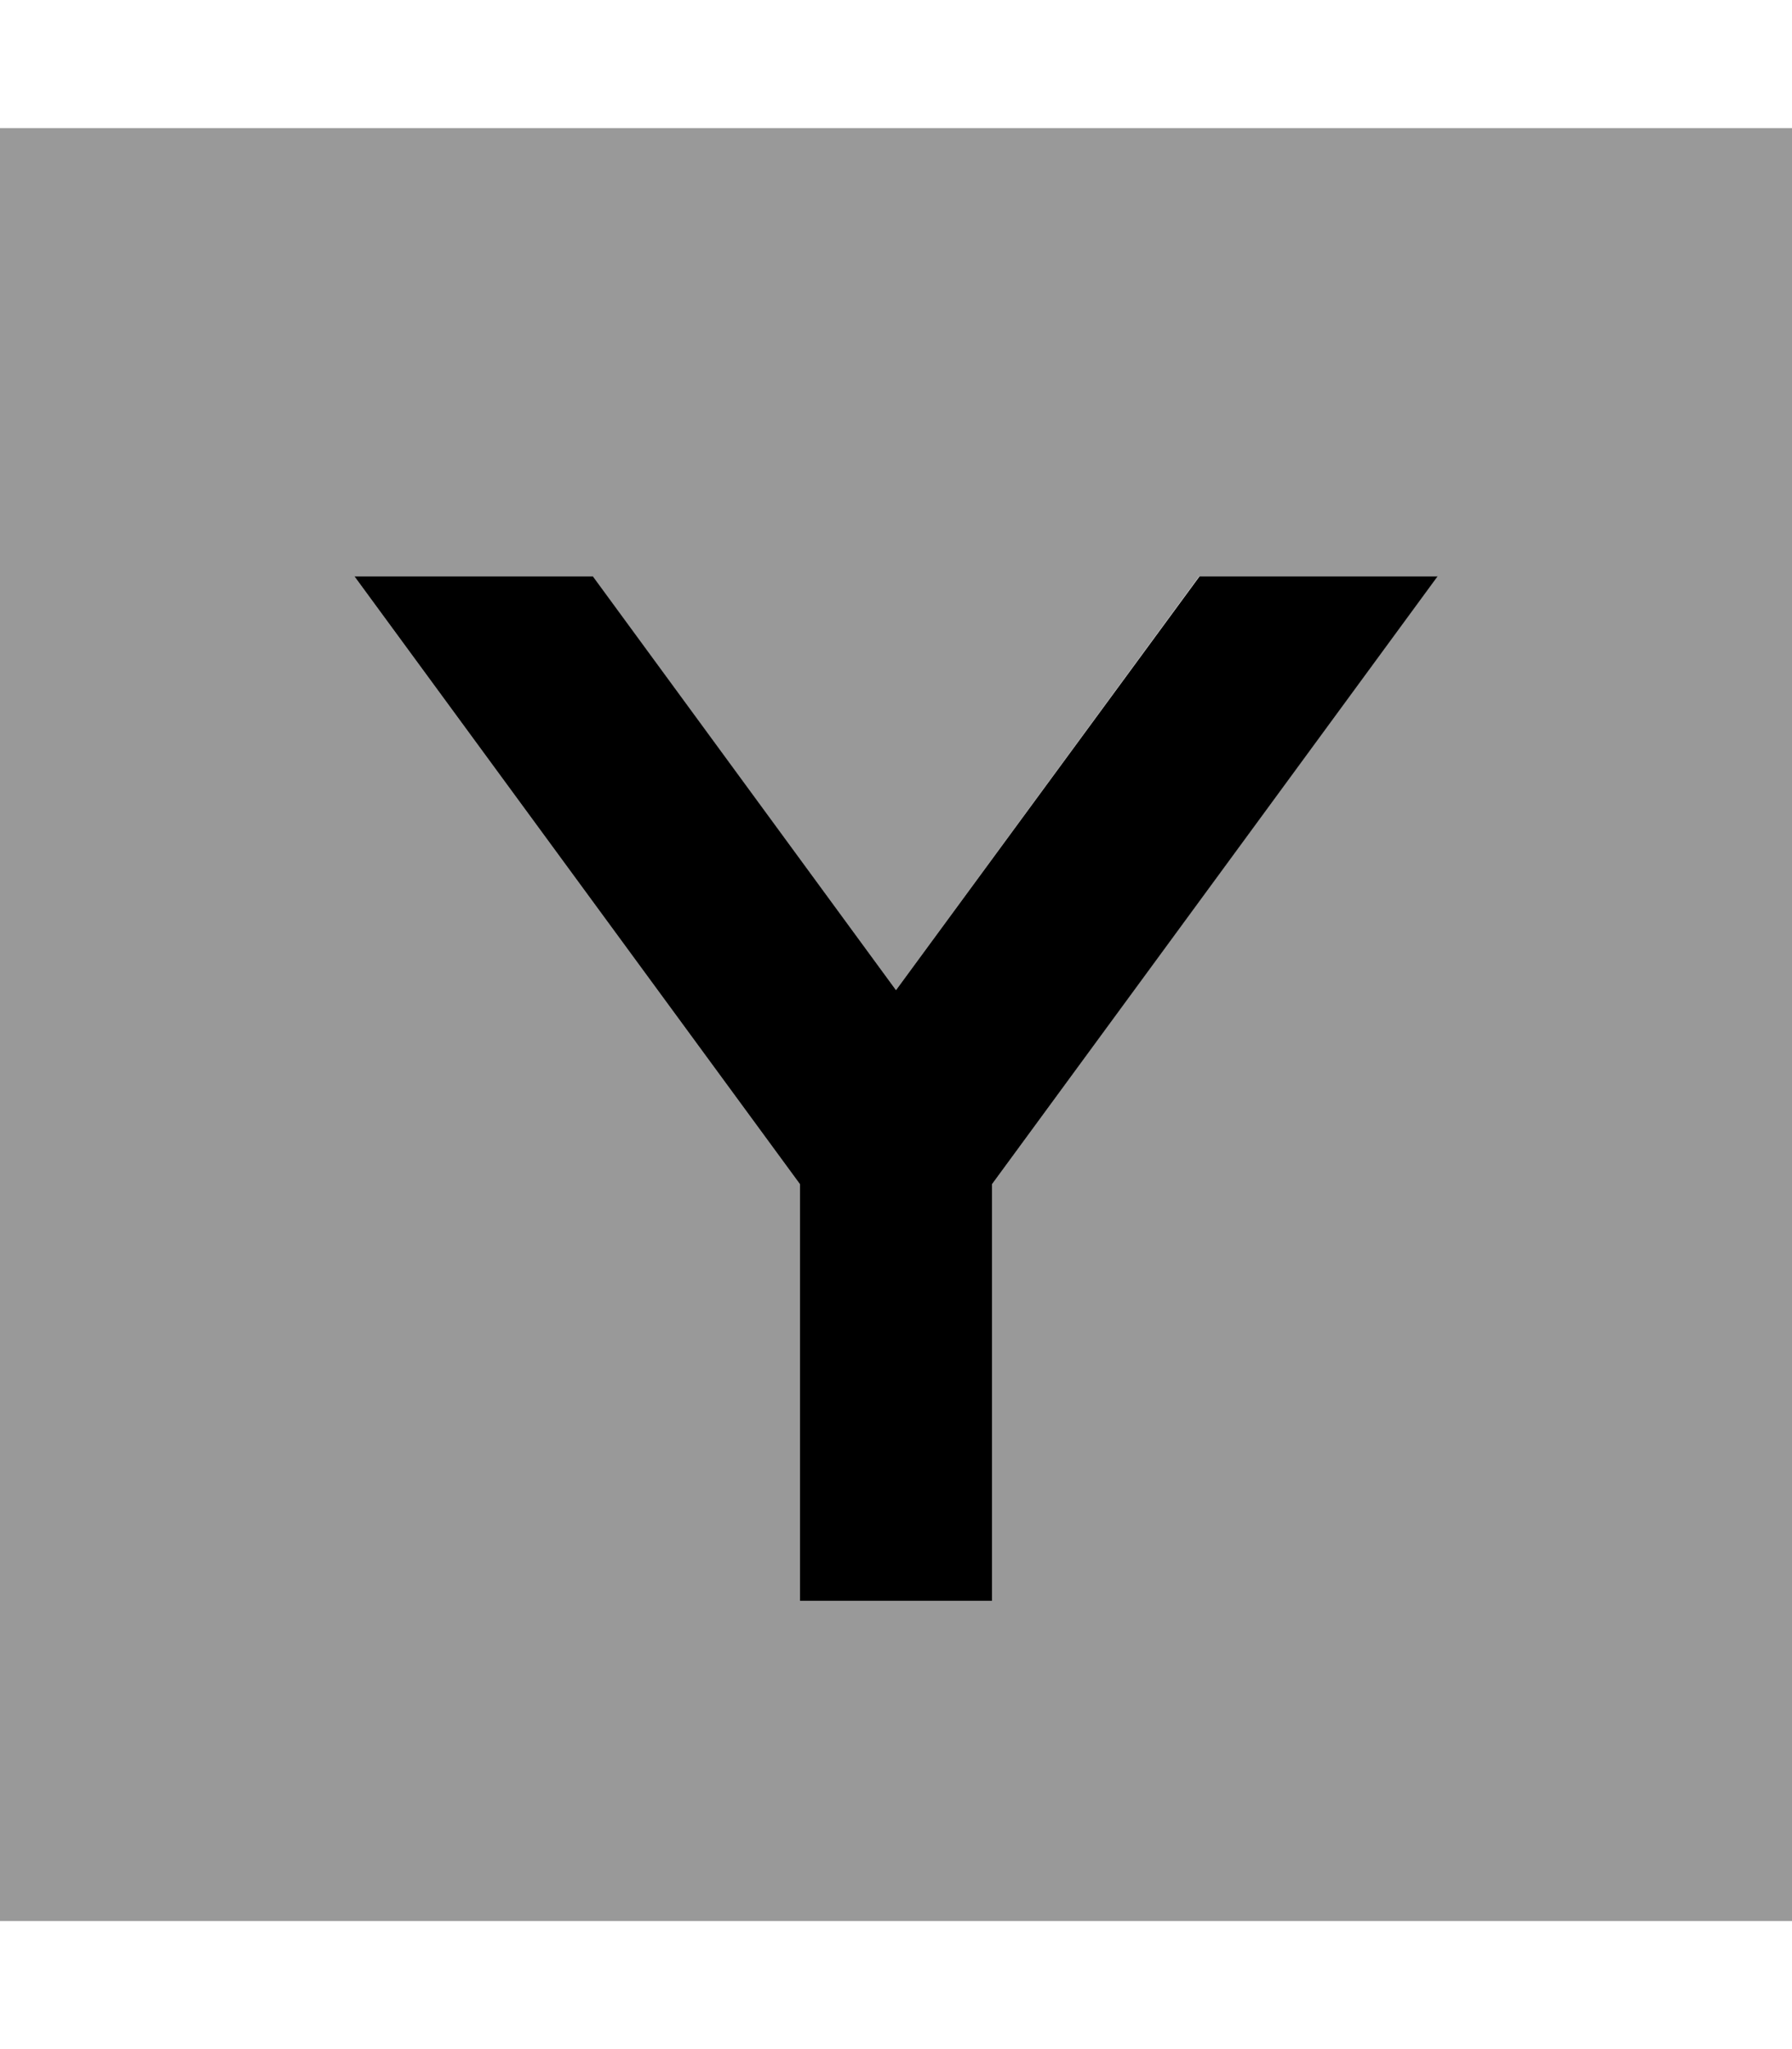 <svg xmlns="http://www.w3.org/2000/svg" viewBox="0 0 448 512"><!--! Font Awesome Pro 6.7.2 by @fontawesome - https://fontawesome.com License - https://fontawesome.com/license (Commercial License) Copyright 2024 Fonticons, Inc. --><defs><style>.fa-secondary{opacity:.4}</style></defs><path class="fa-secondary" d="M0 32L0 480l448 0 0-448L0 32zM88.6 144l59.5 0L224 247.4 299.8 144l59.5 0L248 295.9l0 80.1 0 24-48 0 0-24 0-80.1L88.6 144z"/><path class="fa-primary" d="M88.6 144L200 295.9l0 80.1 0 24 48 0 0-24 0-80.1L359.4 144l-59.5 0L224 247.4 148.2 144l-59.5 0z"/></svg>